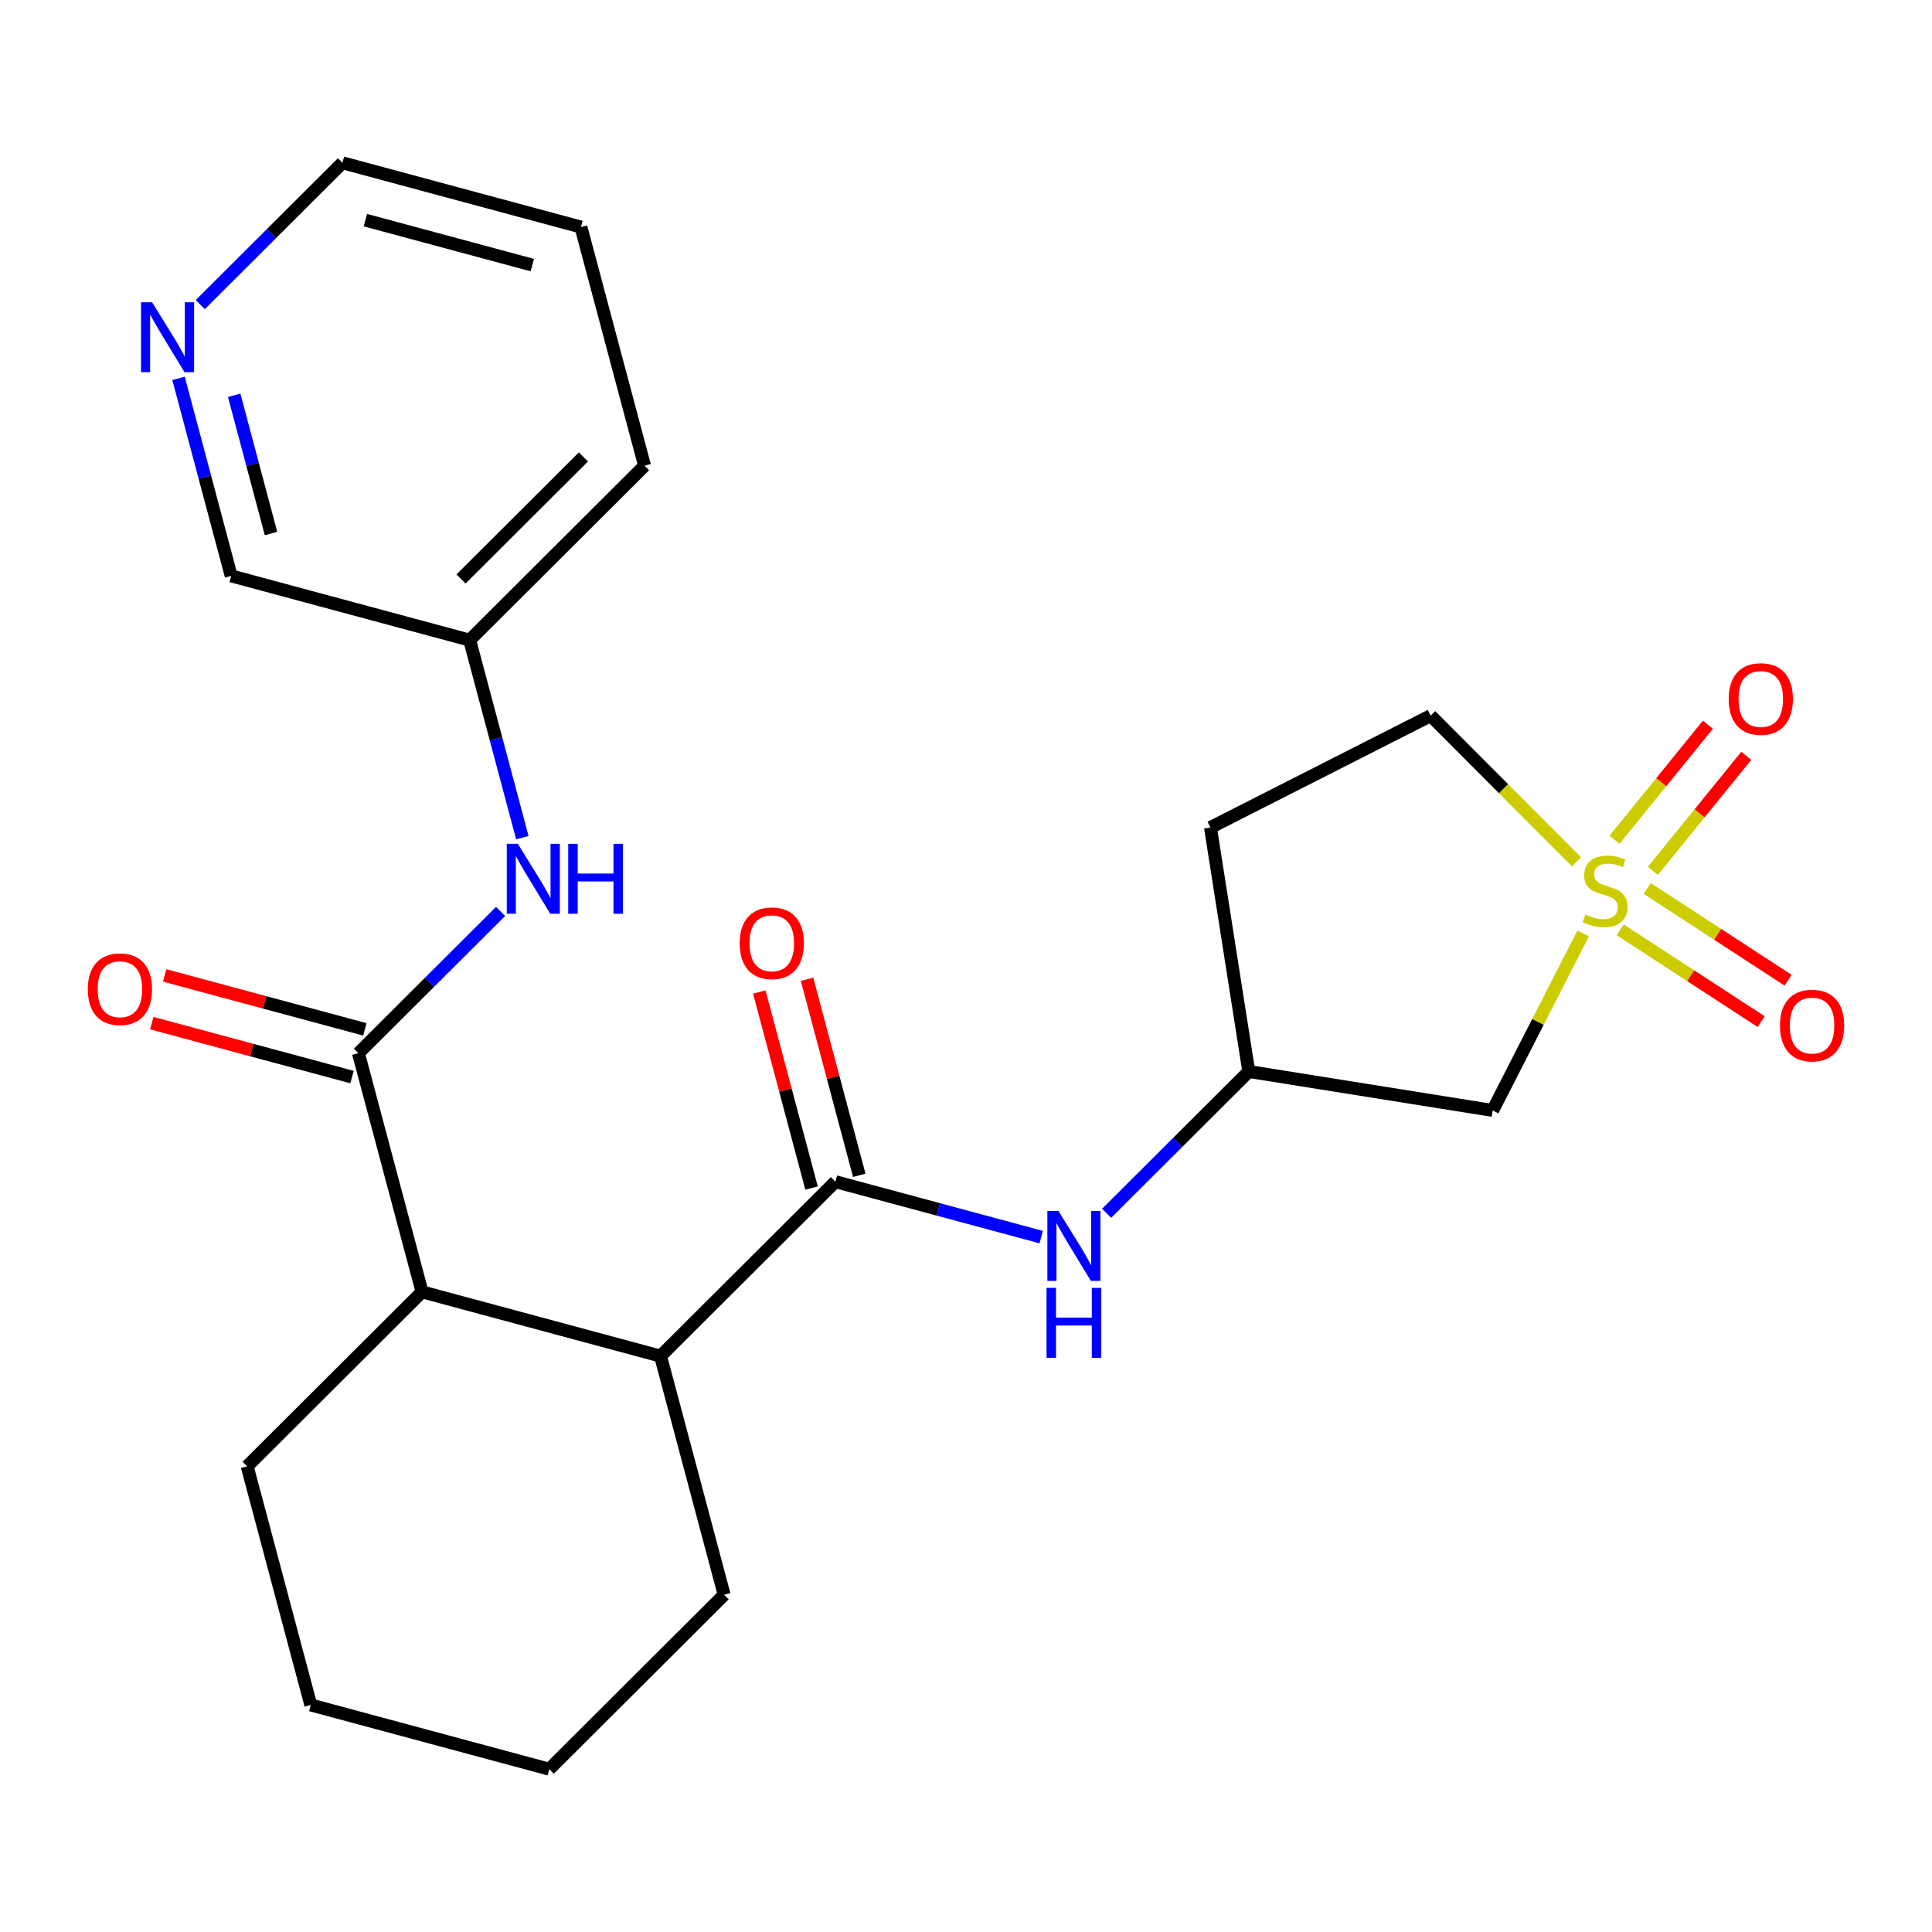 <?xml version='1.0' encoding='iso-8859-1'?>
<svg version='1.1' baseProfile='full'
              xmlns='http://www.w3.org/2000/svg'
                      xmlns:rdkit='http://www.rdkit.org/xml'
                      xmlns:xlink='http://www.w3.org/1999/xlink'
                  xml:space='preserve'
width='300px' height='300px' viewBox='0 0 300 300'>
<!-- END OF HEADER -->
<rect style='opacity:1.0;fill:#FFFFFF;stroke:none' width='300' height='300' x='0' y='0'> </rect>
<rect style='opacity:1.0;fill:#FFFFFF;stroke:none' width='300' height='300' x='0' y='0'> </rect>
<path class='bond-0 atom-0 atom-1' d='M 23.57,158.872 L 39.114,163.059' style='fill:none;fill-rule:evenodd;stroke:#FF0000;stroke-width:2.0px;stroke-linecap:butt;stroke-linejoin:miter;stroke-opacity:1' />
<path class='bond-0 atom-0 atom-1' d='M 39.114,163.059 L 54.658,167.246' style='fill:none;fill-rule:evenodd;stroke:#000000;stroke-width:2.0px;stroke-linecap:butt;stroke-linejoin:miter;stroke-opacity:1' />
<path class='bond-0 atom-0 atom-1' d='M 25.564,151.466 L 41.109,155.652' style='fill:none;fill-rule:evenodd;stroke:#FF0000;stroke-width:2.0px;stroke-linecap:butt;stroke-linejoin:miter;stroke-opacity:1' />
<path class='bond-0 atom-0 atom-1' d='M 41.109,155.652 L 56.653,159.839' style='fill:none;fill-rule:evenodd;stroke:#000000;stroke-width:2.0px;stroke-linecap:butt;stroke-linejoin:miter;stroke-opacity:1' />
<path class='bond-1 atom-1 atom-2' d='M 55.656,163.542 L 66.694,152.532' style='fill:none;fill-rule:evenodd;stroke:#000000;stroke-width:2.0px;stroke-linecap:butt;stroke-linejoin:miter;stroke-opacity:1' />
<path class='bond-1 atom-1 atom-2' d='M 66.694,152.532 L 77.732,141.523' style='fill:none;fill-rule:evenodd;stroke:#0000FF;stroke-width:2.0px;stroke-linecap:butt;stroke-linejoin:miter;stroke-opacity:1' />
<path class='bond-8 atom-1 atom-9' d='M 55.656,163.542 L 65.534,200.601' style='fill:none;fill-rule:evenodd;stroke:#000000;stroke-width:2.0px;stroke-linecap:butt;stroke-linejoin:miter;stroke-opacity:1' />
<path class='bond-2 atom-2 atom-3' d='M 81.107,130.068 L 77.019,114.733' style='fill:none;fill-rule:evenodd;stroke:#0000FF;stroke-width:2.0px;stroke-linecap:butt;stroke-linejoin:miter;stroke-opacity:1' />
<path class='bond-2 atom-2 atom-3' d='M 77.019,114.733 L 72.932,99.399' style='fill:none;fill-rule:evenodd;stroke:#000000;stroke-width:2.0px;stroke-linecap:butt;stroke-linejoin:miter;stroke-opacity:1' />
<path class='bond-3 atom-3 atom-4' d='M 72.932,99.399 L 100.086,72.314' style='fill:none;fill-rule:evenodd;stroke:#000000;stroke-width:2.0px;stroke-linecap:butt;stroke-linejoin:miter;stroke-opacity:1' />
<path class='bond-3 atom-3 atom-4' d='M 71.588,89.905 L 90.596,70.946' style='fill:none;fill-rule:evenodd;stroke:#000000;stroke-width:2.0px;stroke-linecap:butt;stroke-linejoin:miter;stroke-opacity:1' />
<path class='bond-24 atom-8 atom-3' d='M 35.898,89.424 L 72.932,99.399' style='fill:none;fill-rule:evenodd;stroke:#000000;stroke-width:2.0px;stroke-linecap:butt;stroke-linejoin:miter;stroke-opacity:1' />
<path class='bond-4 atom-4 atom-5' d='M 100.086,72.314 L 90.208,35.255' style='fill:none;fill-rule:evenodd;stroke:#000000;stroke-width:2.0px;stroke-linecap:butt;stroke-linejoin:miter;stroke-opacity:1' />
<path class='bond-5 atom-5 atom-6' d='M 90.208,35.255 L 53.174,25.281' style='fill:none;fill-rule:evenodd;stroke:#000000;stroke-width:2.0px;stroke-linecap:butt;stroke-linejoin:miter;stroke-opacity:1' />
<path class='bond-5 atom-5 atom-6' d='M 82.658,41.166 L 56.734,34.184' style='fill:none;fill-rule:evenodd;stroke:#000000;stroke-width:2.0px;stroke-linecap:butt;stroke-linejoin:miter;stroke-opacity:1' />
<path class='bond-6 atom-6 atom-7' d='M 53.174,25.281 L 42.136,36.291' style='fill:none;fill-rule:evenodd;stroke:#000000;stroke-width:2.0px;stroke-linecap:butt;stroke-linejoin:miter;stroke-opacity:1' />
<path class='bond-6 atom-6 atom-7' d='M 42.136,36.291 L 31.098,47.301' style='fill:none;fill-rule:evenodd;stroke:#0000FF;stroke-width:2.0px;stroke-linecap:butt;stroke-linejoin:miter;stroke-opacity:1' />
<path class='bond-7 atom-7 atom-8' d='M 27.723,58.755 L 31.811,74.09' style='fill:none;fill-rule:evenodd;stroke:#0000FF;stroke-width:2.0px;stroke-linecap:butt;stroke-linejoin:miter;stroke-opacity:1' />
<path class='bond-7 atom-7 atom-8' d='M 31.811,74.09 L 35.898,89.424' style='fill:none;fill-rule:evenodd;stroke:#000000;stroke-width:2.0px;stroke-linecap:butt;stroke-linejoin:miter;stroke-opacity:1' />
<path class='bond-7 atom-7 atom-8' d='M 36.361,61.38 L 39.222,72.114' style='fill:none;fill-rule:evenodd;stroke:#0000FF;stroke-width:2.0px;stroke-linecap:butt;stroke-linejoin:miter;stroke-opacity:1' />
<path class='bond-7 atom-7 atom-8' d='M 39.222,72.114 L 42.084,82.848' style='fill:none;fill-rule:evenodd;stroke:#000000;stroke-width:2.0px;stroke-linecap:butt;stroke-linejoin:miter;stroke-opacity:1' />
<path class='bond-9 atom-9 atom-10' d='M 65.534,200.601 L 38.38,227.686' style='fill:none;fill-rule:evenodd;stroke:#000000;stroke-width:2.0px;stroke-linecap:butt;stroke-linejoin:miter;stroke-opacity:1' />
<path class='bond-25 atom-14 atom-9' d='M 102.567,210.576 L 65.534,200.601' style='fill:none;fill-rule:evenodd;stroke:#000000;stroke-width:2.0px;stroke-linecap:butt;stroke-linejoin:miter;stroke-opacity:1' />
<path class='bond-10 atom-10 atom-11' d='M 38.38,227.686 L 48.258,264.745' style='fill:none;fill-rule:evenodd;stroke:#000000;stroke-width:2.0px;stroke-linecap:butt;stroke-linejoin:miter;stroke-opacity:1' />
<path class='bond-11 atom-11 atom-12' d='M 48.258,264.745 L 85.291,274.719' style='fill:none;fill-rule:evenodd;stroke:#000000;stroke-width:2.0px;stroke-linecap:butt;stroke-linejoin:miter;stroke-opacity:1' />
<path class='bond-12 atom-12 atom-13' d='M 85.291,274.719 L 112.446,247.635' style='fill:none;fill-rule:evenodd;stroke:#000000;stroke-width:2.0px;stroke-linecap:butt;stroke-linejoin:miter;stroke-opacity:1' />
<path class='bond-13 atom-13 atom-14' d='M 112.446,247.635 L 102.567,210.576' style='fill:none;fill-rule:evenodd;stroke:#000000;stroke-width:2.0px;stroke-linecap:butt;stroke-linejoin:miter;stroke-opacity:1' />
<path class='bond-14 atom-14 atom-15' d='M 102.567,210.576 L 129.722,183.491' style='fill:none;fill-rule:evenodd;stroke:#000000;stroke-width:2.0px;stroke-linecap:butt;stroke-linejoin:miter;stroke-opacity:1' />
<path class='bond-15 atom-15 atom-16' d='M 133.428,182.503 L 129.371,167.284' style='fill:none;fill-rule:evenodd;stroke:#000000;stroke-width:2.0px;stroke-linecap:butt;stroke-linejoin:miter;stroke-opacity:1' />
<path class='bond-15 atom-15 atom-16' d='M 129.371,167.284 L 125.314,152.064' style='fill:none;fill-rule:evenodd;stroke:#FF0000;stroke-width:2.0px;stroke-linecap:butt;stroke-linejoin:miter;stroke-opacity:1' />
<path class='bond-15 atom-15 atom-16' d='M 126.016,184.479 L 121.959,169.259' style='fill:none;fill-rule:evenodd;stroke:#000000;stroke-width:2.0px;stroke-linecap:butt;stroke-linejoin:miter;stroke-opacity:1' />
<path class='bond-15 atom-15 atom-16' d='M 121.959,169.259 L 117.902,154.04' style='fill:none;fill-rule:evenodd;stroke:#FF0000;stroke-width:2.0px;stroke-linecap:butt;stroke-linejoin:miter;stroke-opacity:1' />
<path class='bond-16 atom-15 atom-17' d='M 129.722,183.491 L 145.7,187.794' style='fill:none;fill-rule:evenodd;stroke:#000000;stroke-width:2.0px;stroke-linecap:butt;stroke-linejoin:miter;stroke-opacity:1' />
<path class='bond-16 atom-15 atom-17' d='M 145.7,187.794 L 161.678,192.098' style='fill:none;fill-rule:evenodd;stroke:#0000FF;stroke-width:2.0px;stroke-linecap:butt;stroke-linejoin:miter;stroke-opacity:1' />
<path class='bond-17 atom-17 atom-18' d='M 171.833,188.4 L 182.872,177.391' style='fill:none;fill-rule:evenodd;stroke:#0000FF;stroke-width:2.0px;stroke-linecap:butt;stroke-linejoin:miter;stroke-opacity:1' />
<path class='bond-17 atom-17 atom-18' d='M 182.872,177.391 L 193.91,166.381' style='fill:none;fill-rule:evenodd;stroke:#000000;stroke-width:2.0px;stroke-linecap:butt;stroke-linejoin:miter;stroke-opacity:1' />
<path class='bond-18 atom-18 atom-19' d='M 193.91,166.381 L 187.959,128.492' style='fill:none;fill-rule:evenodd;stroke:#000000;stroke-width:2.0px;stroke-linecap:butt;stroke-linejoin:miter;stroke-opacity:1' />
<path class='bond-26 atom-24 atom-18' d='M 231.783,172.429 L 193.91,166.381' style='fill:none;fill-rule:evenodd;stroke:#000000;stroke-width:2.0px;stroke-linecap:butt;stroke-linejoin:miter;stroke-opacity:1' />
<path class='bond-19 atom-19 atom-20' d='M 187.959,128.492 L 222.155,111.124' style='fill:none;fill-rule:evenodd;stroke:#000000;stroke-width:2.0px;stroke-linecap:butt;stroke-linejoin:miter;stroke-opacity:1' />
<path class='bond-20 atom-20 atom-21' d='M 222.155,111.124 L 233.476,122.475' style='fill:none;fill-rule:evenodd;stroke:#000000;stroke-width:2.0px;stroke-linecap:butt;stroke-linejoin:miter;stroke-opacity:1' />
<path class='bond-20 atom-20 atom-21' d='M 233.476,122.475 L 244.798,133.826' style='fill:none;fill-rule:evenodd;stroke:#CCCC00;stroke-width:2.0px;stroke-linecap:butt;stroke-linejoin:miter;stroke-opacity:1' />
<path class='bond-21 atom-21 atom-22' d='M 256.658,135.227 L 263.909,126.296' style='fill:none;fill-rule:evenodd;stroke:#CCCC00;stroke-width:2.0px;stroke-linecap:butt;stroke-linejoin:miter;stroke-opacity:1' />
<path class='bond-21 atom-21 atom-22' d='M 263.909,126.296 L 271.16,117.365' style='fill:none;fill-rule:evenodd;stroke:#FF0000;stroke-width:2.0px;stroke-linecap:butt;stroke-linejoin:miter;stroke-opacity:1' />
<path class='bond-21 atom-21 atom-22' d='M 250.703,130.392 L 257.954,121.461' style='fill:none;fill-rule:evenodd;stroke:#CCCC00;stroke-width:2.0px;stroke-linecap:butt;stroke-linejoin:miter;stroke-opacity:1' />
<path class='bond-21 atom-21 atom-22' d='M 257.954,121.461 L 265.205,112.531' style='fill:none;fill-rule:evenodd;stroke:#FF0000;stroke-width:2.0px;stroke-linecap:butt;stroke-linejoin:miter;stroke-opacity:1' />
<path class='bond-22 atom-21 atom-23' d='M 251.587,144.385 L 262.53,151.512' style='fill:none;fill-rule:evenodd;stroke:#CCCC00;stroke-width:2.0px;stroke-linecap:butt;stroke-linejoin:miter;stroke-opacity:1' />
<path class='bond-22 atom-21 atom-23' d='M 262.53,151.512 L 273.473,158.638' style='fill:none;fill-rule:evenodd;stroke:#FF0000;stroke-width:2.0px;stroke-linecap:butt;stroke-linejoin:miter;stroke-opacity:1' />
<path class='bond-22 atom-21 atom-23' d='M 255.774,137.958 L 266.716,145.084' style='fill:none;fill-rule:evenodd;stroke:#CCCC00;stroke-width:2.0px;stroke-linecap:butt;stroke-linejoin:miter;stroke-opacity:1' />
<path class='bond-22 atom-21 atom-23' d='M 266.716,145.084 L 277.659,152.21' style='fill:none;fill-rule:evenodd;stroke:#FF0000;stroke-width:2.0px;stroke-linecap:butt;stroke-linejoin:miter;stroke-opacity:1' />
<path class='bond-23 atom-21 atom-24' d='M 245.832,144.945 L 238.808,158.687' style='fill:none;fill-rule:evenodd;stroke:#CCCC00;stroke-width:2.0px;stroke-linecap:butt;stroke-linejoin:miter;stroke-opacity:1' />
<path class='bond-23 atom-21 atom-24' d='M 238.808,158.687 L 231.783,172.429' style='fill:none;fill-rule:evenodd;stroke:#000000;stroke-width:2.0px;stroke-linecap:butt;stroke-linejoin:miter;stroke-opacity:1' />
<path  class='atom-0' d='M 13.636 153.599
Q 13.636 150.991, 14.925 149.533
Q 16.214 148.076, 18.622 148.076
Q 21.031 148.076, 22.32 149.533
Q 23.608 150.991, 23.608 153.599
Q 23.608 156.237, 22.304 157.741
Q 21 159.229, 18.622 159.229
Q 16.229 159.229, 14.925 157.741
Q 13.636 156.253, 13.636 153.599
M 18.622 158.002
Q 20.279 158.002, 21.169 156.897
Q 22.074 155.777, 22.074 153.599
Q 22.074 151.466, 21.169 150.392
Q 20.279 149.303, 18.622 149.303
Q 16.965 149.303, 16.06 150.377
Q 15.171 151.451, 15.171 153.599
Q 15.171 155.792, 16.06 156.897
Q 16.965 158.002, 18.622 158.002
' fill='#FF0000'/>
<path  class='atom-2' d='M 80.409 131.027
L 83.969 136.78
Q 84.321 137.347, 84.889 138.375
Q 85.457 139.403, 85.487 139.465
L 85.487 131.027
L 86.929 131.027
L 86.929 141.888
L 85.441 141.888
L 81.621 135.599
Q 81.176 134.862, 80.701 134.018
Q 80.241 133.175, 80.103 132.914
L 80.103 141.888
L 78.691 141.888
L 78.691 131.027
L 80.409 131.027
' fill='#0000FF'/>
<path  class='atom-2' d='M 88.233 131.027
L 89.706 131.027
L 89.706 135.645
L 95.26 135.645
L 95.26 131.027
L 96.732 131.027
L 96.732 141.888
L 95.26 141.888
L 95.26 136.872
L 89.706 136.872
L 89.706 141.888
L 88.233 141.888
L 88.233 131.027
' fill='#0000FF'/>
<path  class='atom-7' d='M 23.619 46.935
L 27.178 52.688
Q 27.531 53.255, 28.098 54.283
Q 28.666 55.311, 28.697 55.372
L 28.697 46.935
L 30.139 46.935
L 30.139 57.796
L 28.651 57.796
L 24.831 51.506
Q 24.386 50.77, 23.91 49.926
Q 23.45 49.082, 23.312 48.822
L 23.312 57.796
L 21.901 57.796
L 21.901 46.935
L 23.619 46.935
' fill='#0000FF'/>
<path  class='atom-16' d='M 114.858 146.463
Q 114.858 143.855, 116.146 142.397
Q 117.435 140.94, 119.844 140.94
Q 122.252 140.94, 123.541 142.397
Q 124.829 143.855, 124.829 146.463
Q 124.829 149.101, 123.525 150.605
Q 122.221 152.093, 119.844 152.093
Q 117.45 152.093, 116.146 150.605
Q 114.858 149.117, 114.858 146.463
M 119.844 150.866
Q 121.5 150.866, 122.39 149.761
Q 123.295 148.641, 123.295 146.463
Q 123.295 144.33, 122.39 143.256
Q 121.5 142.167, 119.844 142.167
Q 118.187 142.167, 117.282 143.241
Q 116.392 144.315, 116.392 146.463
Q 116.392 148.657, 117.282 149.761
Q 118.187 150.866, 119.844 150.866
' fill='#FF0000'/>
<path  class='atom-17' d='M 164.355 188.035
L 167.914 193.787
Q 168.267 194.355, 168.834 195.383
Q 169.402 196.411, 169.433 196.472
L 169.433 188.035
L 170.875 188.035
L 170.875 198.896
L 169.386 198.896
L 165.567 192.606
Q 165.122 191.87, 164.646 191.026
Q 164.186 190.182, 164.048 189.921
L 164.048 198.896
L 162.636 198.896
L 162.636 188.035
L 164.355 188.035
' fill='#0000FF'/>
<path  class='atom-17' d='M 162.506 199.982
L 163.979 199.982
L 163.979 204.6
L 169.532 204.6
L 169.532 199.982
L 171.005 199.982
L 171.005 210.844
L 169.532 210.844
L 169.532 205.827
L 163.979 205.827
L 163.979 210.844
L 162.506 210.844
L 162.506 199.982
' fill='#0000FF'/>
<path  class='atom-21' d='M 246.171 142.007
Q 246.294 142.053, 246.8 142.268
Q 247.306 142.483, 247.859 142.621
Q 248.426 142.743, 248.978 142.743
Q 250.006 142.743, 250.605 142.252
Q 251.203 141.746, 251.203 140.872
Q 251.203 140.273, 250.896 139.905
Q 250.605 139.537, 250.144 139.338
Q 249.684 139.138, 248.917 138.908
Q 247.951 138.617, 247.368 138.34
Q 246.8 138.064, 246.386 137.481
Q 245.987 136.898, 245.987 135.917
Q 245.987 134.551, 246.907 133.707
Q 247.843 132.864, 249.684 132.864
Q 250.942 132.864, 252.369 133.462
L 252.016 134.643
Q 250.712 134.106, 249.73 134.106
Q 248.672 134.106, 248.089 134.551
Q 247.506 134.981, 247.521 135.732
Q 247.521 136.315, 247.812 136.668
Q 248.119 137.021, 248.549 137.221
Q 248.994 137.42, 249.73 137.65
Q 250.712 137.957, 251.295 138.264
Q 251.878 138.571, 252.292 139.2
Q 252.722 139.813, 252.722 140.872
Q 252.722 142.375, 251.709 143.188
Q 250.712 143.986, 249.04 143.986
Q 248.073 143.986, 247.337 143.771
Q 246.616 143.572, 245.757 143.219
L 246.171 142.007
' fill='#CCCC00'/>
<path  class='atom-22' d='M 268.428 108.535
Q 268.428 105.927, 269.717 104.47
Q 271.005 103.012, 273.414 103.012
Q 275.823 103.012, 277.111 104.47
Q 278.4 105.927, 278.4 108.535
Q 278.4 111.174, 277.096 112.677
Q 275.792 114.165, 273.414 114.165
Q 271.021 114.165, 269.717 112.677
Q 268.428 111.189, 268.428 108.535
M 273.414 112.938
Q 275.071 112.938, 275.961 111.833
Q 276.866 110.714, 276.866 108.535
Q 276.866 106.403, 275.961 105.329
Q 275.071 104.24, 273.414 104.24
Q 271.757 104.24, 270.852 105.313
Q 269.962 106.387, 269.962 108.535
Q 269.962 110.729, 270.852 111.833
Q 271.757 112.938, 273.414 112.938
' fill='#FF0000'/>
<path  class='atom-23' d='M 276.392 159.24
Q 276.392 156.632, 277.681 155.174
Q 278.969 153.717, 281.378 153.717
Q 283.786 153.717, 285.075 155.174
Q 286.364 156.632, 286.364 159.24
Q 286.364 161.879, 285.06 163.382
Q 283.756 164.87, 281.378 164.87
Q 278.985 164.87, 277.681 163.382
Q 276.392 161.894, 276.392 159.24
M 281.378 163.643
Q 283.035 163.643, 283.924 162.538
Q 284.83 161.418, 284.83 159.24
Q 284.83 157.107, 283.924 156.034
Q 283.035 154.944, 281.378 154.944
Q 279.721 154.944, 278.816 156.018
Q 277.926 157.092, 277.926 159.24
Q 277.926 161.434, 278.816 162.538
Q 279.721 163.643, 281.378 163.643
' fill='#FF0000'/>
</svg>
